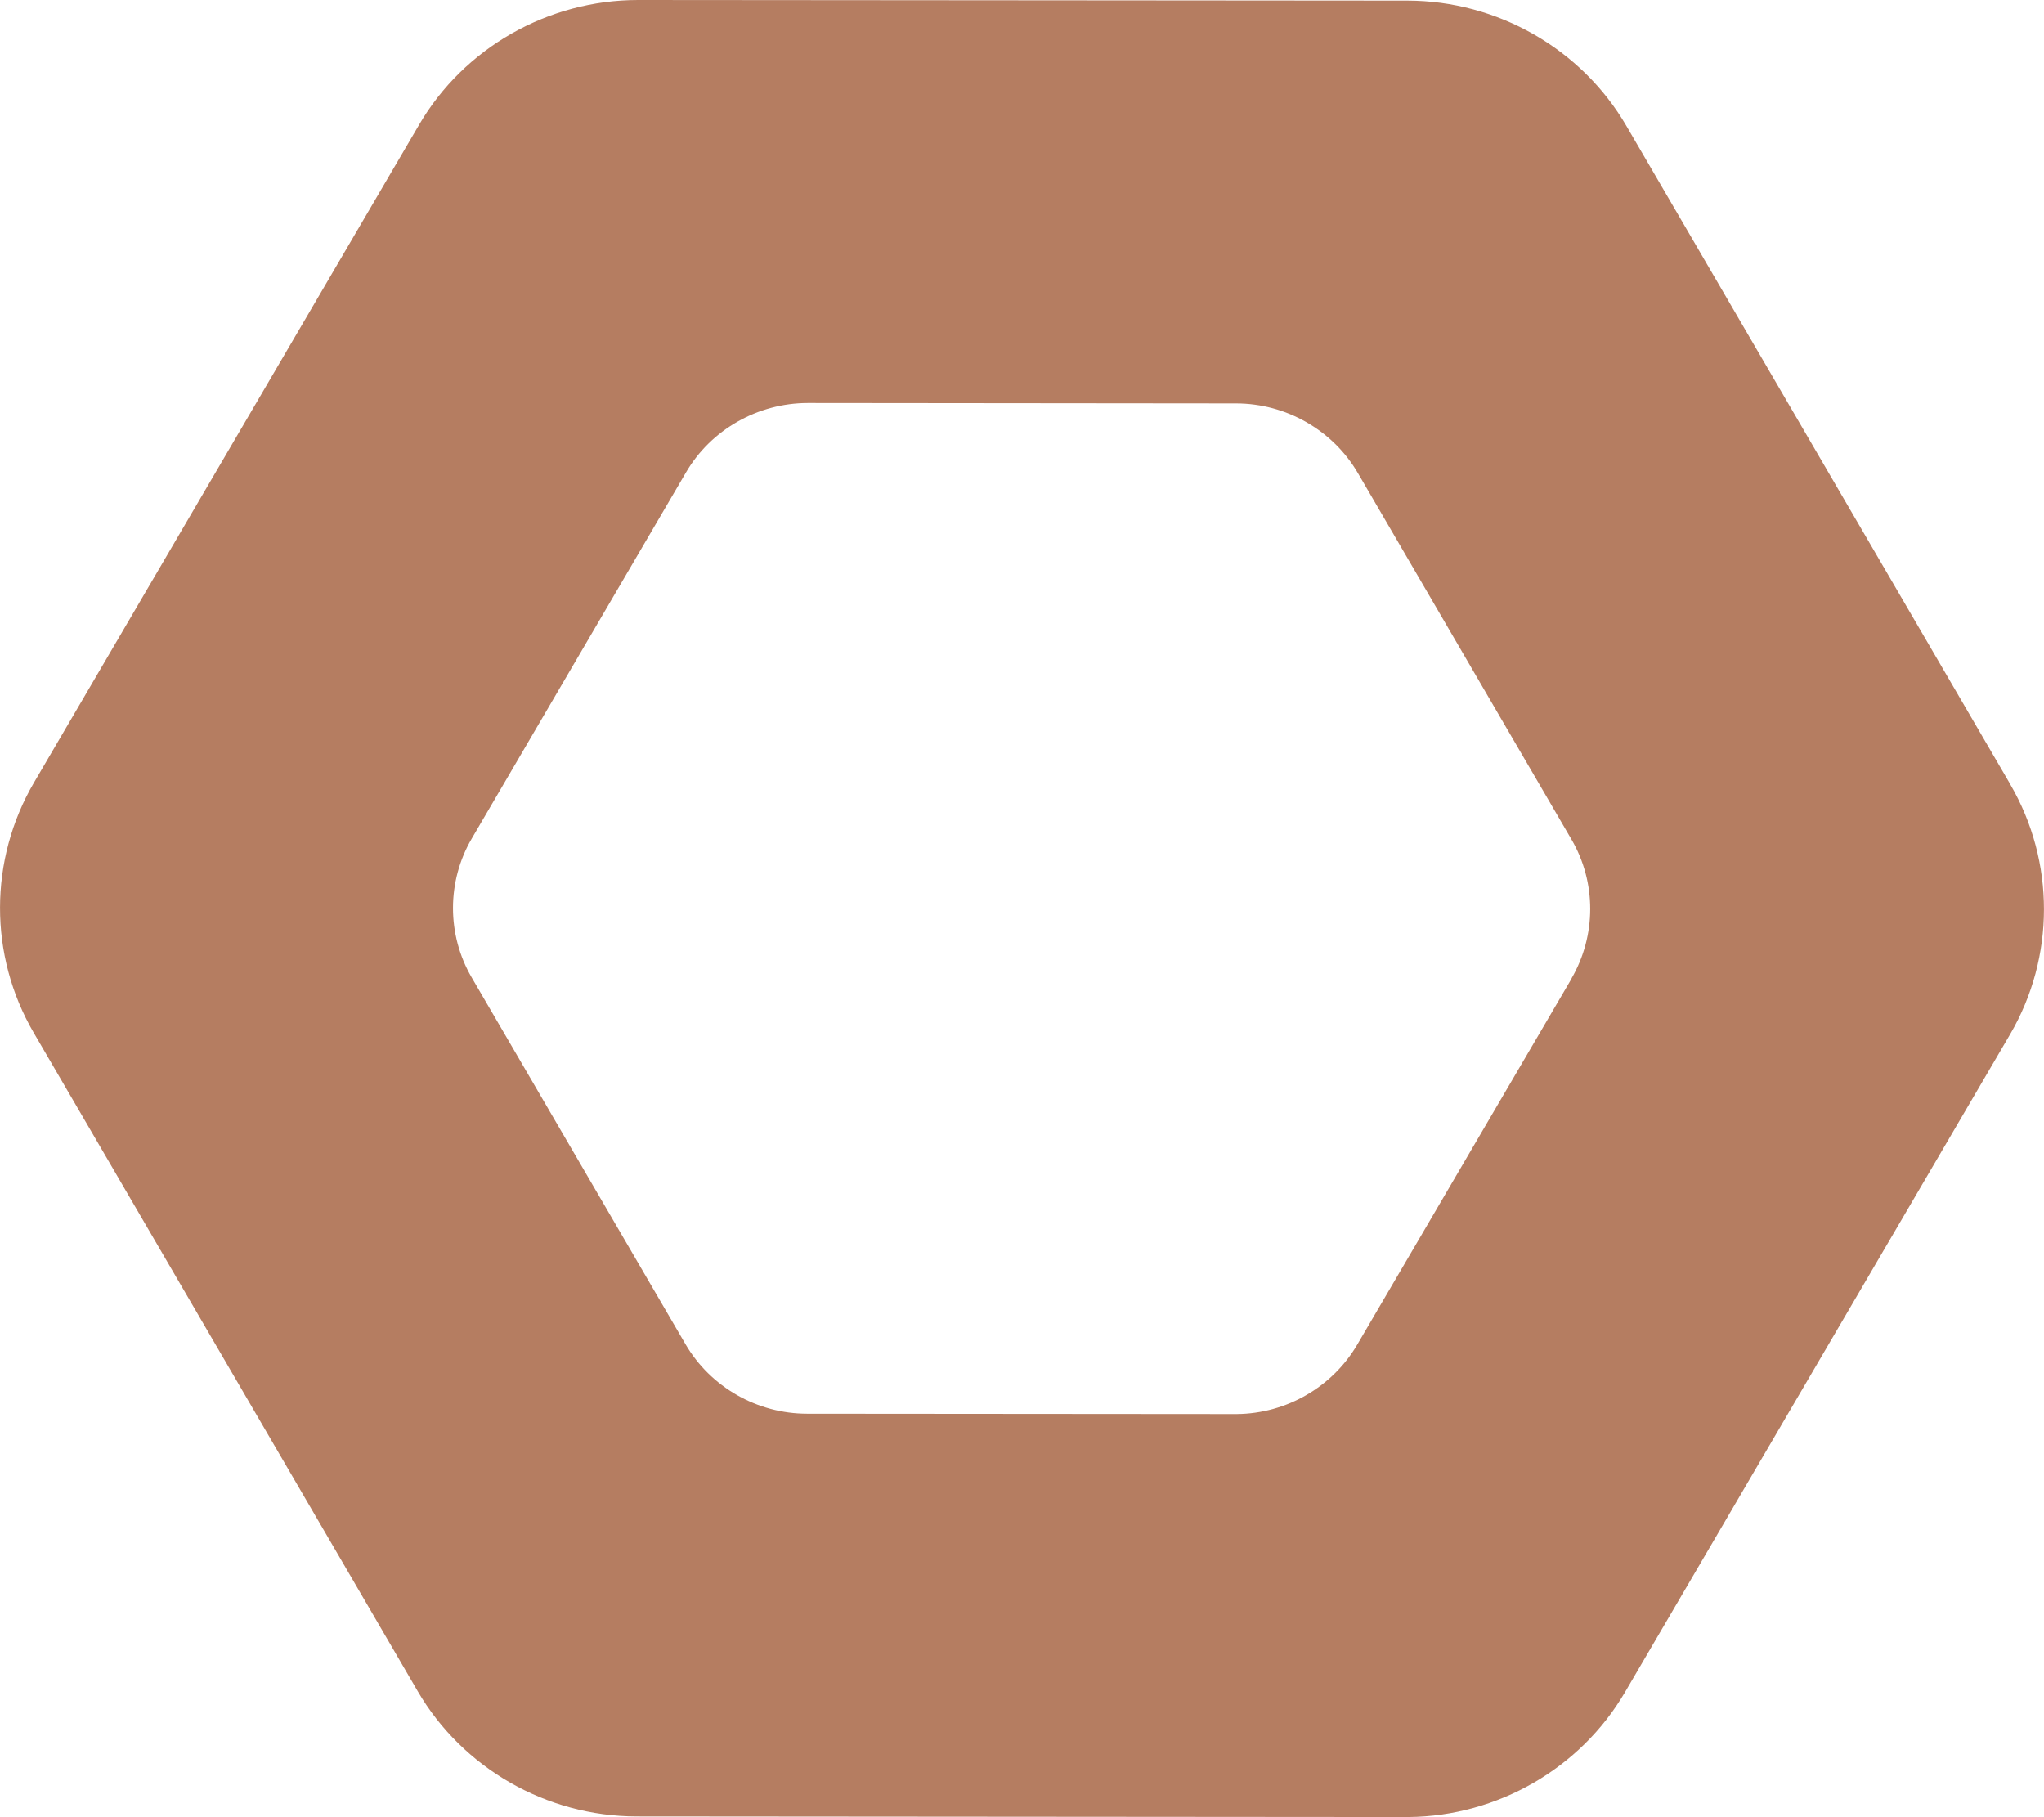 <svg xmlns="http://www.w3.org/2000/svg" width="54" height="48" viewBox="0 0 54 48" fill="none"><g clip-path="url(#clip0_216_3387)"><path d="M53.113 20.723L42.965 3.322C41.779 1.287 39.562 0.02 37.183 0.016L16.858 0C14.483 0 12.261 1.259 11.072 3.295L0.895 20.676C-0.294 22.711 -0.298 25.237 0.887 27.273L11.036 44.674C12.225 46.709 14.438 47.976 16.817 47.98L37.142 47.996C37.167 47.996 37.191 47.996 37.215 47.996C39.566 47.972 41.751 46.713 42.928 44.702L53.105 27.32C54.294 25.285 54.298 22.759 53.109 20.719M41.521 25.846L35.856 35.519C35.199 36.638 33.985 37.34 32.675 37.352C32.663 37.352 32.647 37.352 32.635 37.352L21.325 37.343C20.003 37.343 18.769 36.638 18.108 35.503L12.463 25.823C11.802 24.691 11.802 23.281 12.463 22.15L18.124 12.477C18.785 11.346 20.023 10.645 21.345 10.645L32.655 10.656C33.977 10.656 35.211 11.362 35.872 12.493L41.517 22.174C42.178 23.305 42.174 24.715 41.517 25.846" fill="#B57D61"></path></g><defs><clipPath id="clip0_216_3387"><rect width="54" height="48" fill="white"></rect></clipPath></defs></svg>
